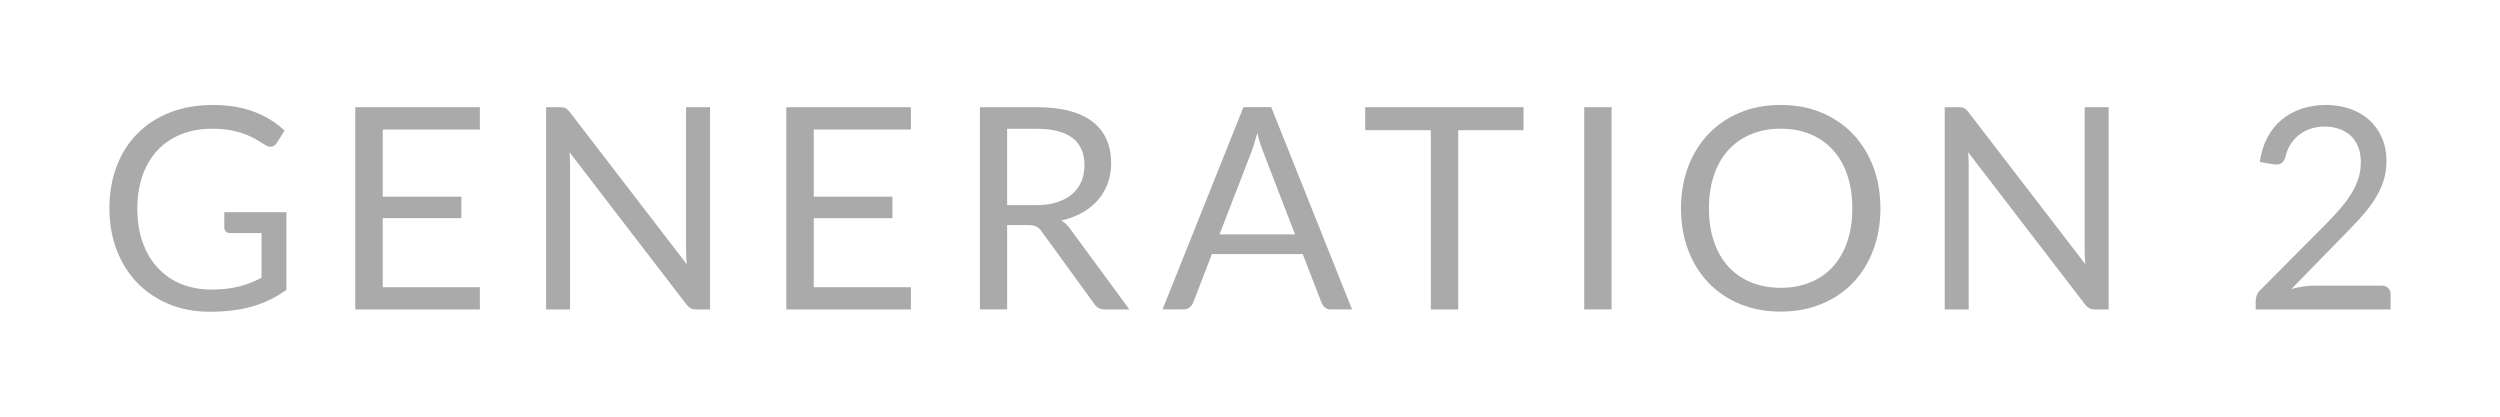 <svg xmlns="http://www.w3.org/2000/svg" width="186" height="31" viewBox="0 0 186 31"><style>.a{fill:#AAA;}</style><path d="M15.731 21.542c0.406 0 0.778-0.021 1.118-0.06 0.34-0.037 0.66-0.096 0.961-0.174 0.301-0.076 0.584-0.168 0.851-0.276s0.532-0.232 0.798-0.372v-3.318h-2.331c-0.133 0-0.238-0.037-0.319-0.113 -0.08-0.078-0.12-0.172-0.12-0.283V15.79h4.619v5.774c-0.378 0.271-0.771 0.512-1.182 0.715 -0.409 0.203-0.848 0.371-1.312 0.509 -0.466 0.137-0.965 0.237-1.496 0.305 -0.532 0.066-1.11 0.101-1.732 0.101 -1.093 0-2.094-0.188-3.003-0.562 -0.909-0.375-1.693-0.897-2.353-1.573 -0.659-0.678-1.171-1.485-1.538-2.433 -0.367-0.944-0.552-1.983-0.552-3.118 0-1.147 0.181-2.194 0.541-3.14 0.359-0.945 0.875-1.756 1.544-2.431 0.668-0.677 1.477-1.199 2.425-1.57 0.95-0.372 2.011-0.557 3.188-0.557 0.596 0 1.147 0.044 1.658 0.132 0.513 0.087 0.985 0.213 1.423 0.378 0.438 0.164 0.843 0.364 1.214 0.599 0.37 0.235 0.718 0.498 1.039 0.792l-0.577 0.925c-0.119 0.188-0.272 0.283-0.462 0.283 -0.112 0-0.234-0.038-0.367-0.114 -0.175-0.1-0.371-0.218-0.588-0.357 -0.218-0.14-0.481-0.274-0.793-0.404 -0.312-0.129-0.68-0.238-1.104-0.331 -0.424-0.091-0.926-0.136-1.507-0.136 -0.847 0-1.613 0.138-2.3 0.414 -0.687 0.277-1.271 0.673-1.753 1.187 -0.483 0.516-0.854 1.139-1.113 1.869 -0.259 0.731-0.389 1.554-0.389 2.463 0 0.951 0.135 1.803 0.403 2.549 0.27 0.742 0.649 1.377 1.141 1.896 0.489 0.519 1.07 0.913 1.742 1.187C14.179 21.404 14.92 21.542 15.731 21.542z" class="a"/><path d="M35.702 7.977v1.658h-7.224v4.998h5.849v1.598h-5.849v5.136h7.224v1.657h-9.271V7.977H35.702z" class="a"/><path d="M42.081 8.044c0.087 0.046 0.188 0.14 0.299 0.278l8.716 11.34c-0.021-0.184-0.035-0.357-0.042-0.53 -0.008-0.171-0.011-0.337-0.011-0.498V7.977h1.784v15.046H51.8c-0.161 0-0.297-0.027-0.404-0.084 -0.108-0.058-0.216-0.149-0.32-0.282l-8.705-11.33c0.016 0.176 0.024 0.347 0.032 0.515 0.007 0.168 0.01 0.322 0.01 0.463v10.72h-1.784V7.977h1.051C41.858 7.977 41.993 7.998 42.081 8.044z" class="a"/><path d="M67.77 7.977v1.658h-7.225v4.998h5.85v1.598h-5.85v5.136h7.226v1.657H58.5V7.977H67.77z" class="a"/><path d="M74.931 16.743v6.278h-2.026V7.977h4.253c0.951 0 1.774 0.097 2.467 0.289 0.693 0.191 1.267 0.471 1.718 0.835 0.451 0.363 0.785 0.803 1.003 1.316 0.217 0.515 0.324 1.091 0.324 1.729 0 0.532-0.084 1.028-0.252 1.491 -0.168 0.462-0.411 0.877-0.729 1.243 -0.318 0.367-0.707 0.682-1.165 0.939 -0.459 0.259-0.979 0.455-1.561 0.588 0.253 0.146 0.477 0.36 0.673 0.641l4.39 5.976h-1.807c-0.371 0-0.645-0.145-0.818-0.432l-3.906-5.376c-0.119-0.168-0.249-0.289-0.389-0.36 -0.142-0.072-0.352-0.109-0.63-0.109L74.931 16.743 74.931 16.743zM74.931 15.264h2.132c0.595 0 1.118-0.071 1.569-0.216 0.451-0.144 0.829-0.347 1.135-0.608 0.304-0.264 0.533-0.575 0.688-0.939 0.153-0.363 0.23-0.767 0.23-1.208 0-0.896-0.296-1.57-0.888-2.025 -0.592-0.455-1.472-0.684-2.641-0.684H74.93L74.931 15.264 74.931 15.264z" class="a"/><path d="M100.593 23.021h-1.575c-0.183 0-0.328-0.047-0.438-0.139 -0.11-0.091-0.194-0.205-0.252-0.347l-1.407-3.634h-6.754l-1.405 3.634c-0.051 0.126-0.135 0.237-0.252 0.336 -0.119 0.101-0.268 0.146-0.441 0.146h-1.575l6.018-15.044h2.067L100.593 23.021zM90.732 17.438h5.618l-2.361-6.121c-0.154-0.379-0.307-0.852-0.451-1.418 -0.077 0.287-0.151 0.551-0.226 0.793 -0.074 0.241-0.146 0.453-0.216 0.635L90.732 17.438z" class="a"/><path d="M113.35 7.977v1.712h-4.859v13.334h-2.037V9.688h-4.883V7.977H113.35z" class="a"/><path d="M119.902 23.021h-2.037V7.977h2.037V23.021z" class="a"/><path d="M139.904 15.505c0 1.127-0.18 2.161-0.536 3.104 -0.354 0.939-0.859 1.752-1.513 2.432 -0.652 0.68-1.436 1.206-2.348 1.58 -0.912 0.375-1.924 0.562-3.029 0.562 -1.104 0-2.112-0.188-3.021-0.562 -0.91-0.374-1.689-0.9-2.342-1.58s-1.155-1.489-1.514-2.432c-0.355-0.94-0.535-1.978-0.535-3.104s0.18-2.16 0.535-3.104c0.355-0.941 0.859-1.753 1.514-2.437 0.648-0.683 1.432-1.213 2.342-1.591 0.909-0.378 1.917-0.566 3.021-0.566 1.105 0 2.117 0.188 3.029 0.566 0.913 0.378 1.694 0.908 2.348 1.591 0.652 0.684 1.154 1.494 1.513 2.437C139.727 13.345 139.904 14.378 139.904 15.505zM137.812 15.505c0-0.925-0.125-1.754-0.377-2.488s-0.608-1.355-1.07-1.863c-0.463-0.508-1.021-0.897-1.682-1.171 -0.658-0.274-1.394-0.409-2.205-0.409 -0.805 0-1.535 0.136-2.192 0.409 -0.658 0.272-1.222 0.663-1.687 1.171 -0.467 0.508-0.824 1.129-1.076 1.863s-0.379 1.563-0.379 2.488 0.127 1.751 0.379 2.481c0.252 0.732 0.609 1.353 1.076 1.859 0.465 0.506 1.025 0.896 1.687 1.163 0.659 0.271 1.392 0.404 2.192 0.404 0.812 0 1.549-0.136 2.205-0.404 0.658-0.269 1.219-0.657 1.682-1.163 0.462-0.51 0.818-1.127 1.07-1.859C137.688 17.256 137.812 16.43 137.812 15.505z" class="a"/><path d="M146.137 8.044c0.088 0.046 0.188 0.14 0.299 0.278l8.717 11.34c-0.021-0.184-0.034-0.357-0.043-0.53 -0.008-0.171-0.01-0.337-0.01-0.498V7.977h1.784v15.046h-1.028c-0.16 0-0.297-0.027-0.403-0.084 -0.106-0.058-0.216-0.149-0.32-0.282l-8.702-11.33c0.014 0.176 0.022 0.347 0.029 0.515 0.008 0.168 0.012 0.322 0.012 0.463v10.72h-1.785V7.977h1.051C145.913 7.977 146.048 7.998 146.137 8.044z" class="a"/><path d="M173.04 7.809c0.637 0 1.231 0.094 1.785 0.283 0.553 0.188 1.03 0.464 1.433 0.824 0.403 0.36 0.721 0.8 0.95 1.317 0.231 0.519 0.347 1.106 0.347 1.765 0 0.56-0.084 1.078-0.252 1.554 -0.168 0.476-0.396 0.933-0.683 1.37s-0.617 0.861-0.992 1.271c-0.374 0.408-0.771 0.828-1.19 1.254l-3.959 4.054c0.279-0.077 0.562-0.138 0.851-0.185 0.288-0.045 0.563-0.067 0.83-0.067h5.04c0.203 0 0.363 0.06 0.482 0.179 0.118 0.119 0.178 0.272 0.178 0.463v1.133h-10.037v-0.641c0-0.133 0.025-0.27 0.078-0.408 0.054-0.14 0.139-0.271 0.258-0.39l4.818-4.841c0.399-0.406 0.765-0.796 1.094-1.17 0.328-0.375 0.609-0.751 0.845-1.129 0.235-0.378 0.415-0.762 0.541-1.149 0.126-0.389 0.188-0.804 0.188-1.245 0-0.44-0.069-0.827-0.211-1.16 -0.14-0.332-0.332-0.606-0.576-0.824 -0.246-0.217-0.532-0.379-0.861-0.488 -0.329-0.108-0.682-0.162-1.061-0.162s-0.729 0.056-1.051 0.168c-0.322 0.111-0.607 0.268-0.855 0.467 -0.248 0.199-0.459 0.436-0.629 0.709 -0.172 0.272-0.293 0.574-0.362 0.903 -0.058 0.203-0.142 0.35-0.252 0.44 -0.112 0.091-0.259 0.137-0.44 0.137 -0.035 0-0.072-0.002-0.111-0.005 -0.037-0.004-0.082-0.009-0.131-0.017l-0.977-0.168c0.098-0.686 0.287-1.293 0.566-1.821s0.636-0.972 1.065-1.328c0.431-0.357 0.925-0.628 1.479-0.813C171.795 7.904 172.396 7.809 173.04 7.809z" class="a"/></svg>